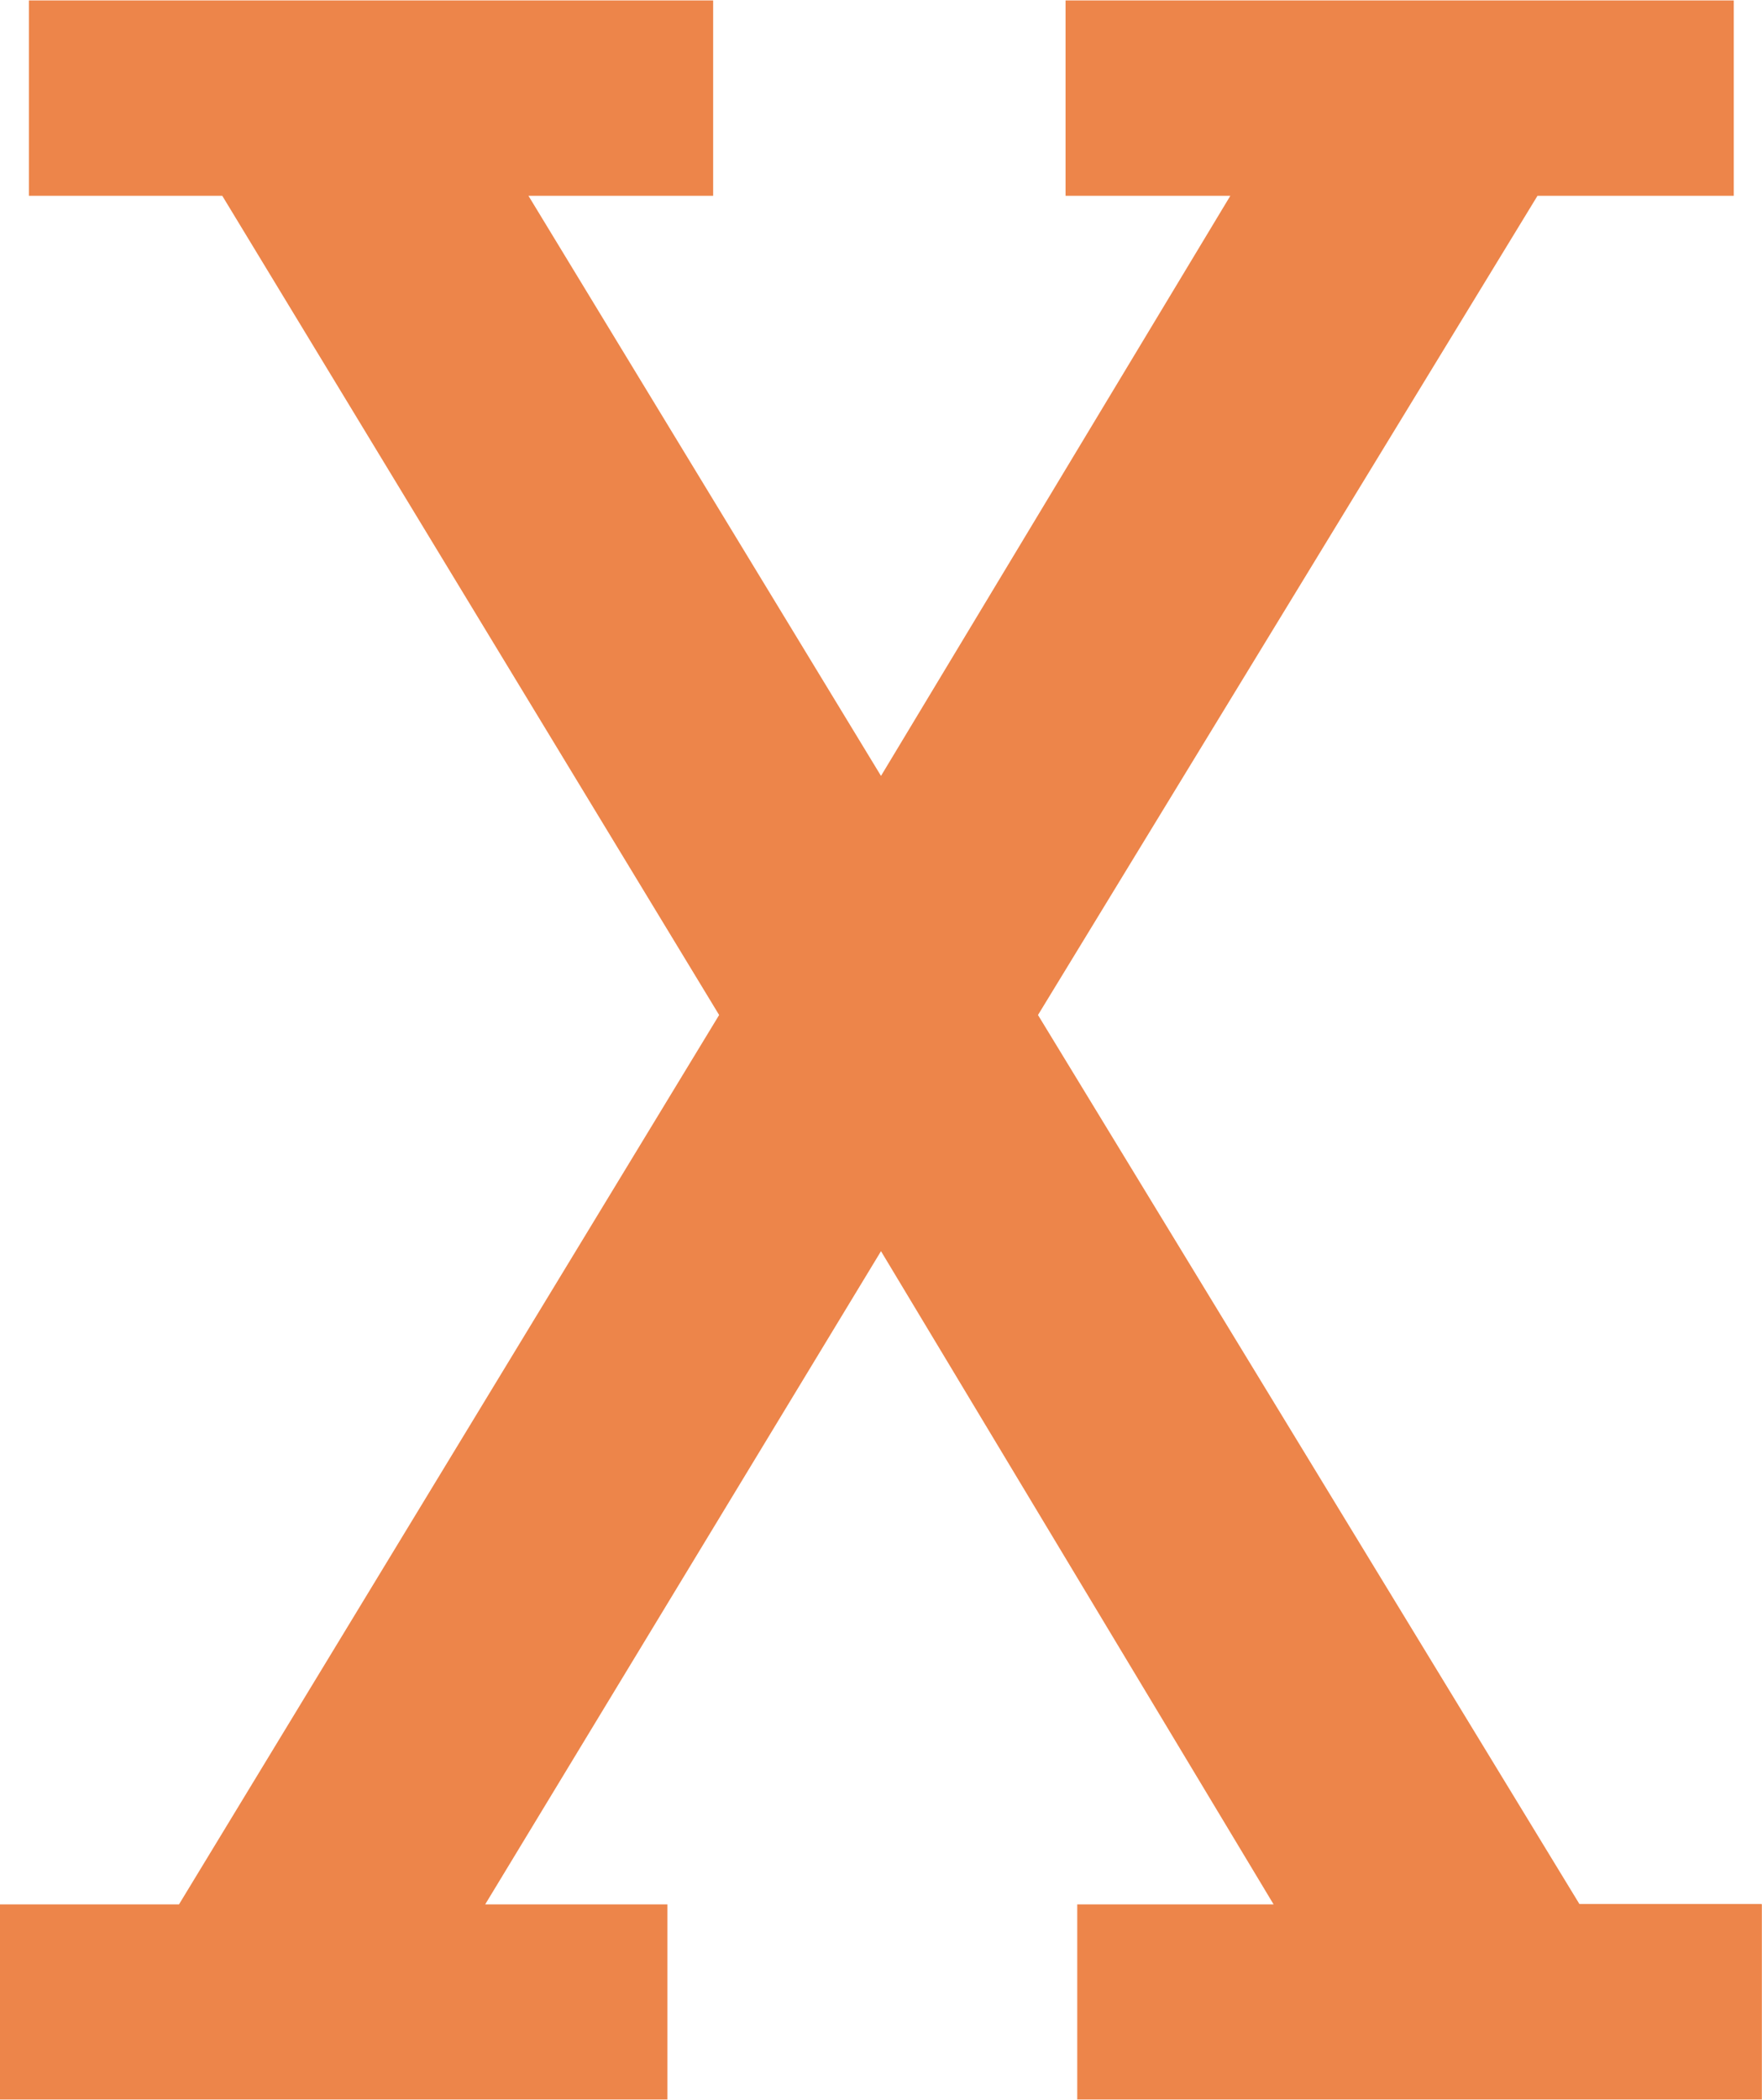 <svg version="1.2" xmlns="http://www.w3.org/2000/svg" viewBox="0 0 1266 1508" width="1266" height="1508">
	<title>3</title>
	<style>
		.s0 { fill: #ed854a } 
	</style>
	<g id="Ebene_2">
		<g id="Ebene_1-2">
			<path id="Layer" class="s0" d="m1265.9 1367.6v140.1h-491.9v-140.1h141.1l-282.1-469.1-284.4 469.1h130.9v140.1h-479.5v-140.1h128.6l388.1-638.7-357-588.3h-138.9v-140.3h491.6v140.3h-132.7l253.3 416.6 251-416.6h-118.4v-140.3h480.1v140.3h-141l-358.9 588.3 389 638.4h130.8z"/>
		</g>
	</g>
</svg>